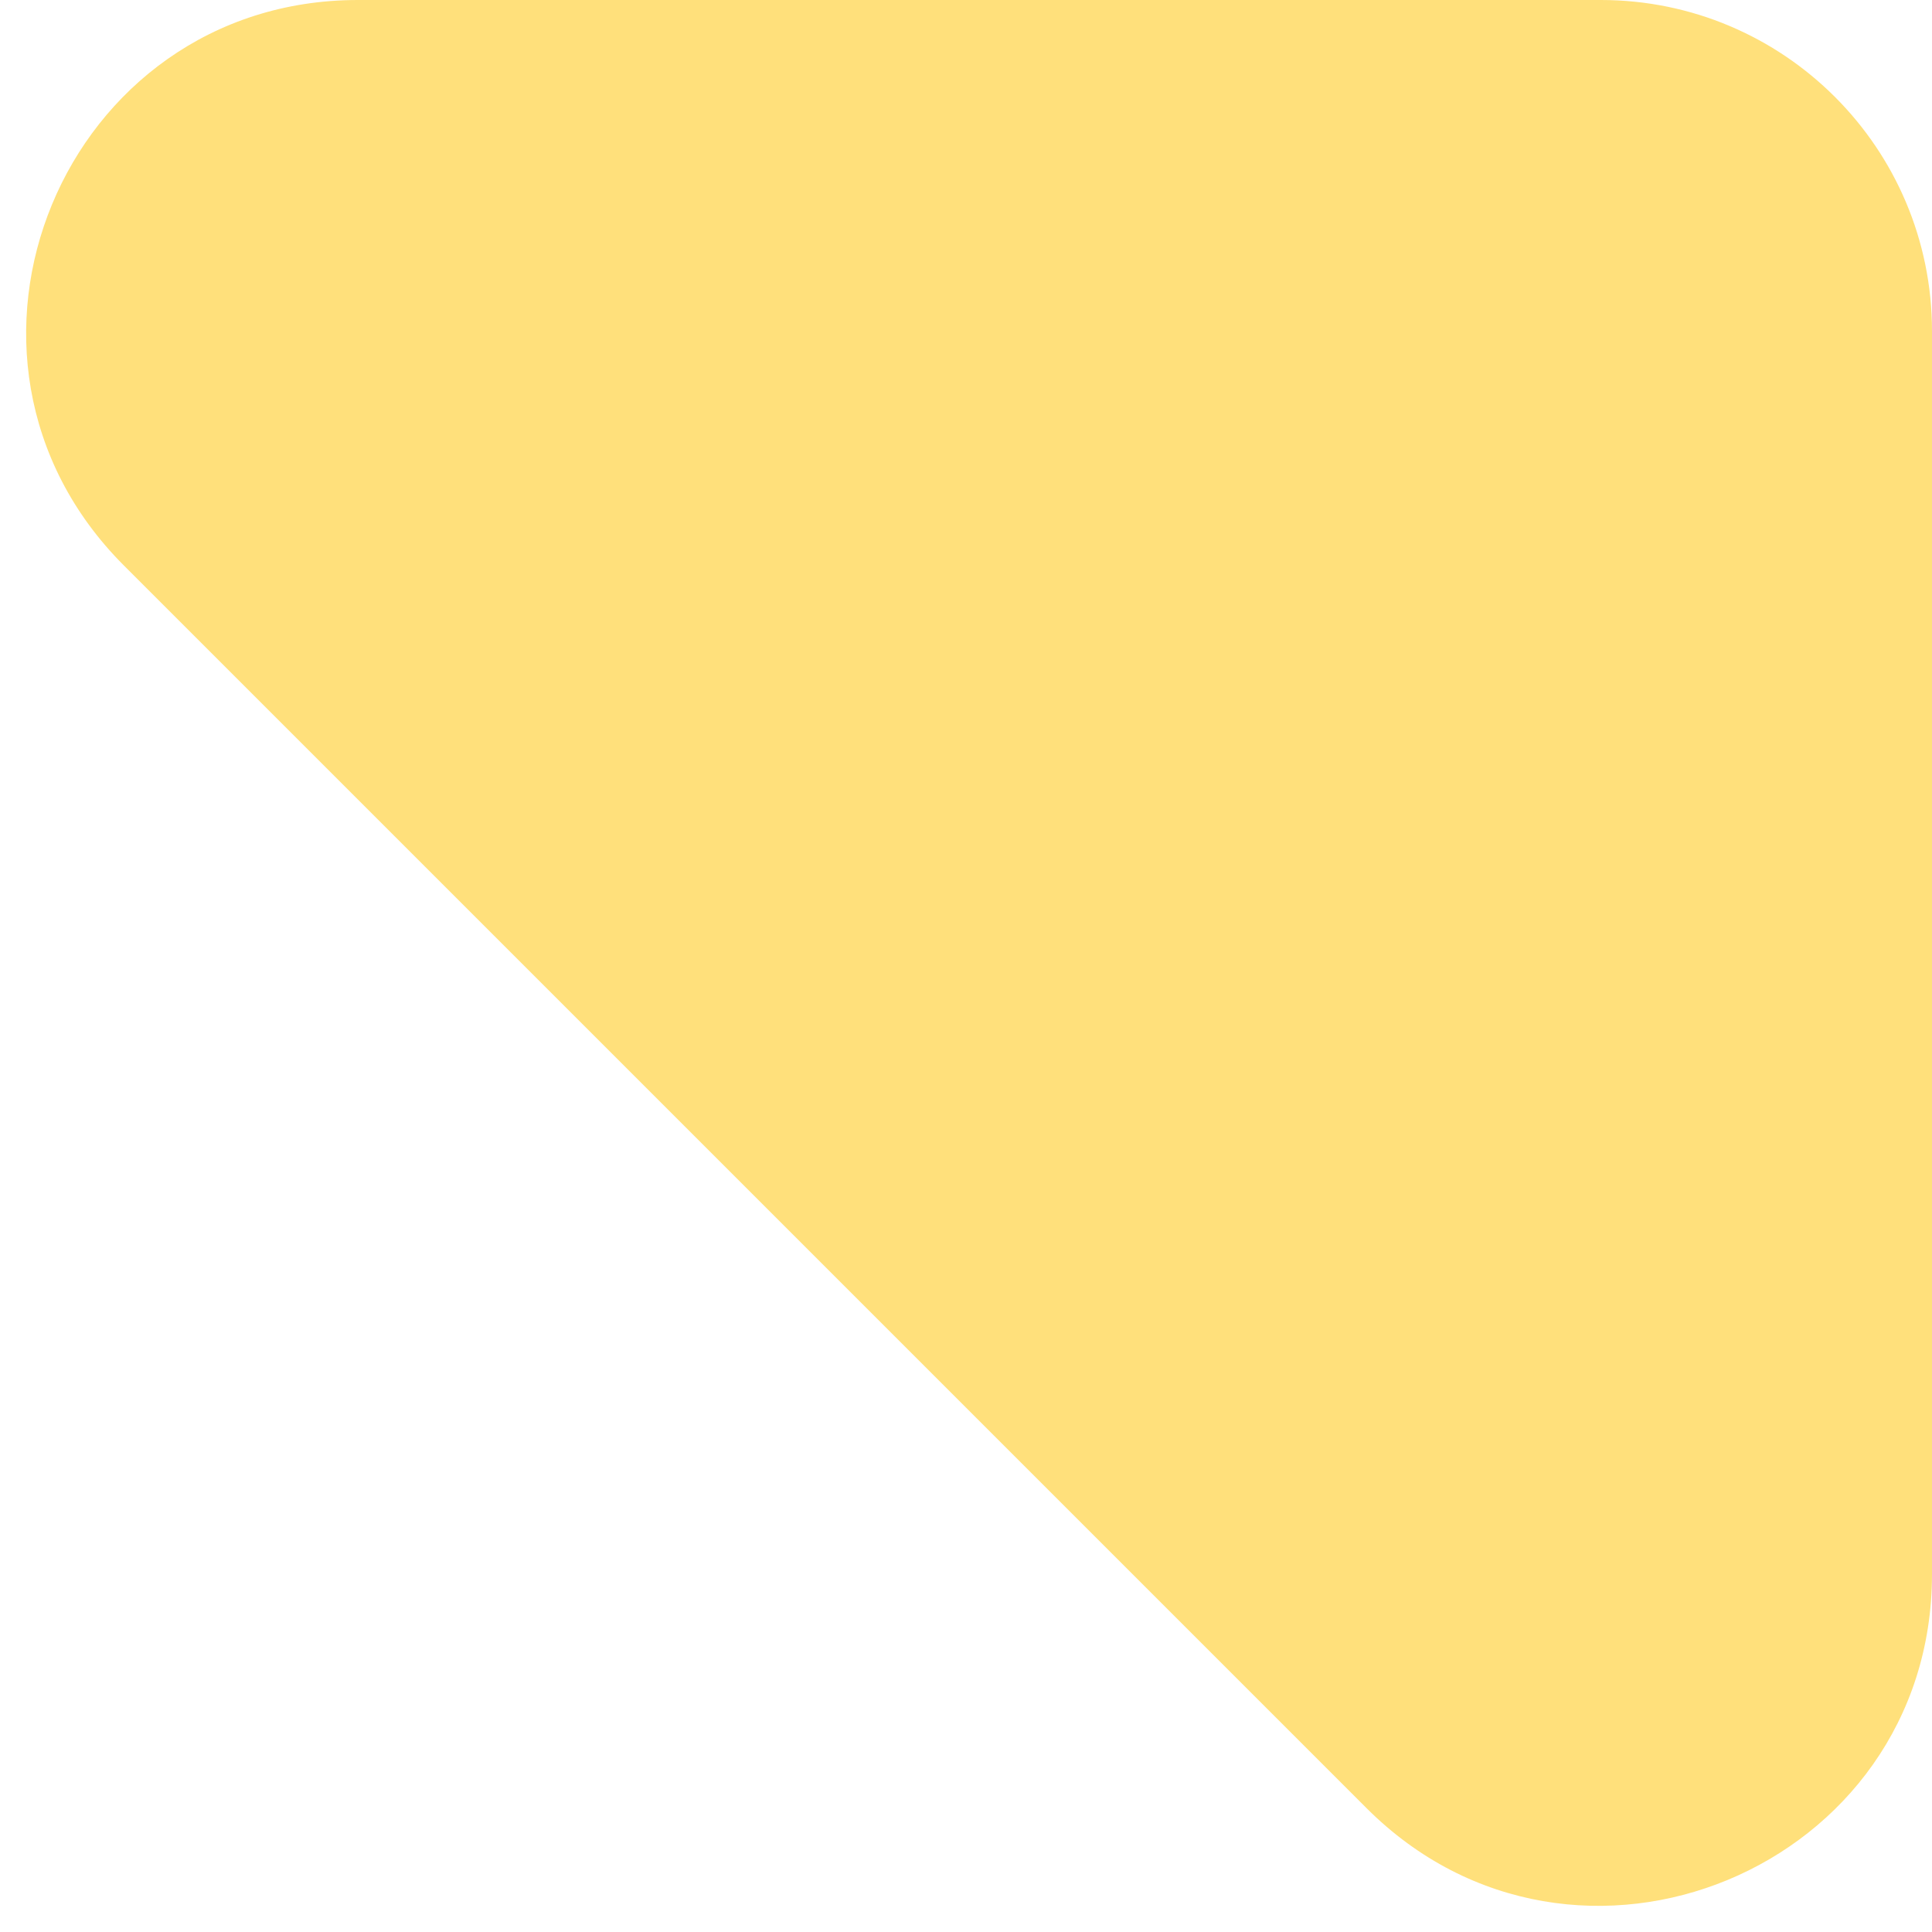 <?xml version="1.0" encoding="UTF-8"?> <svg xmlns="http://www.w3.org/2000/svg" width="35" height="35" viewBox="0 0 35 35" fill="none"> <path d="M2.243 10.243C-1.537 6.463 1.14 0 6.485 0H29C32.314 0 35 2.686 35 6V28.515C35 33.86 28.537 36.537 24.757 32.757L2.243 10.243Z" fill="#FFE07B"></path> </svg> 